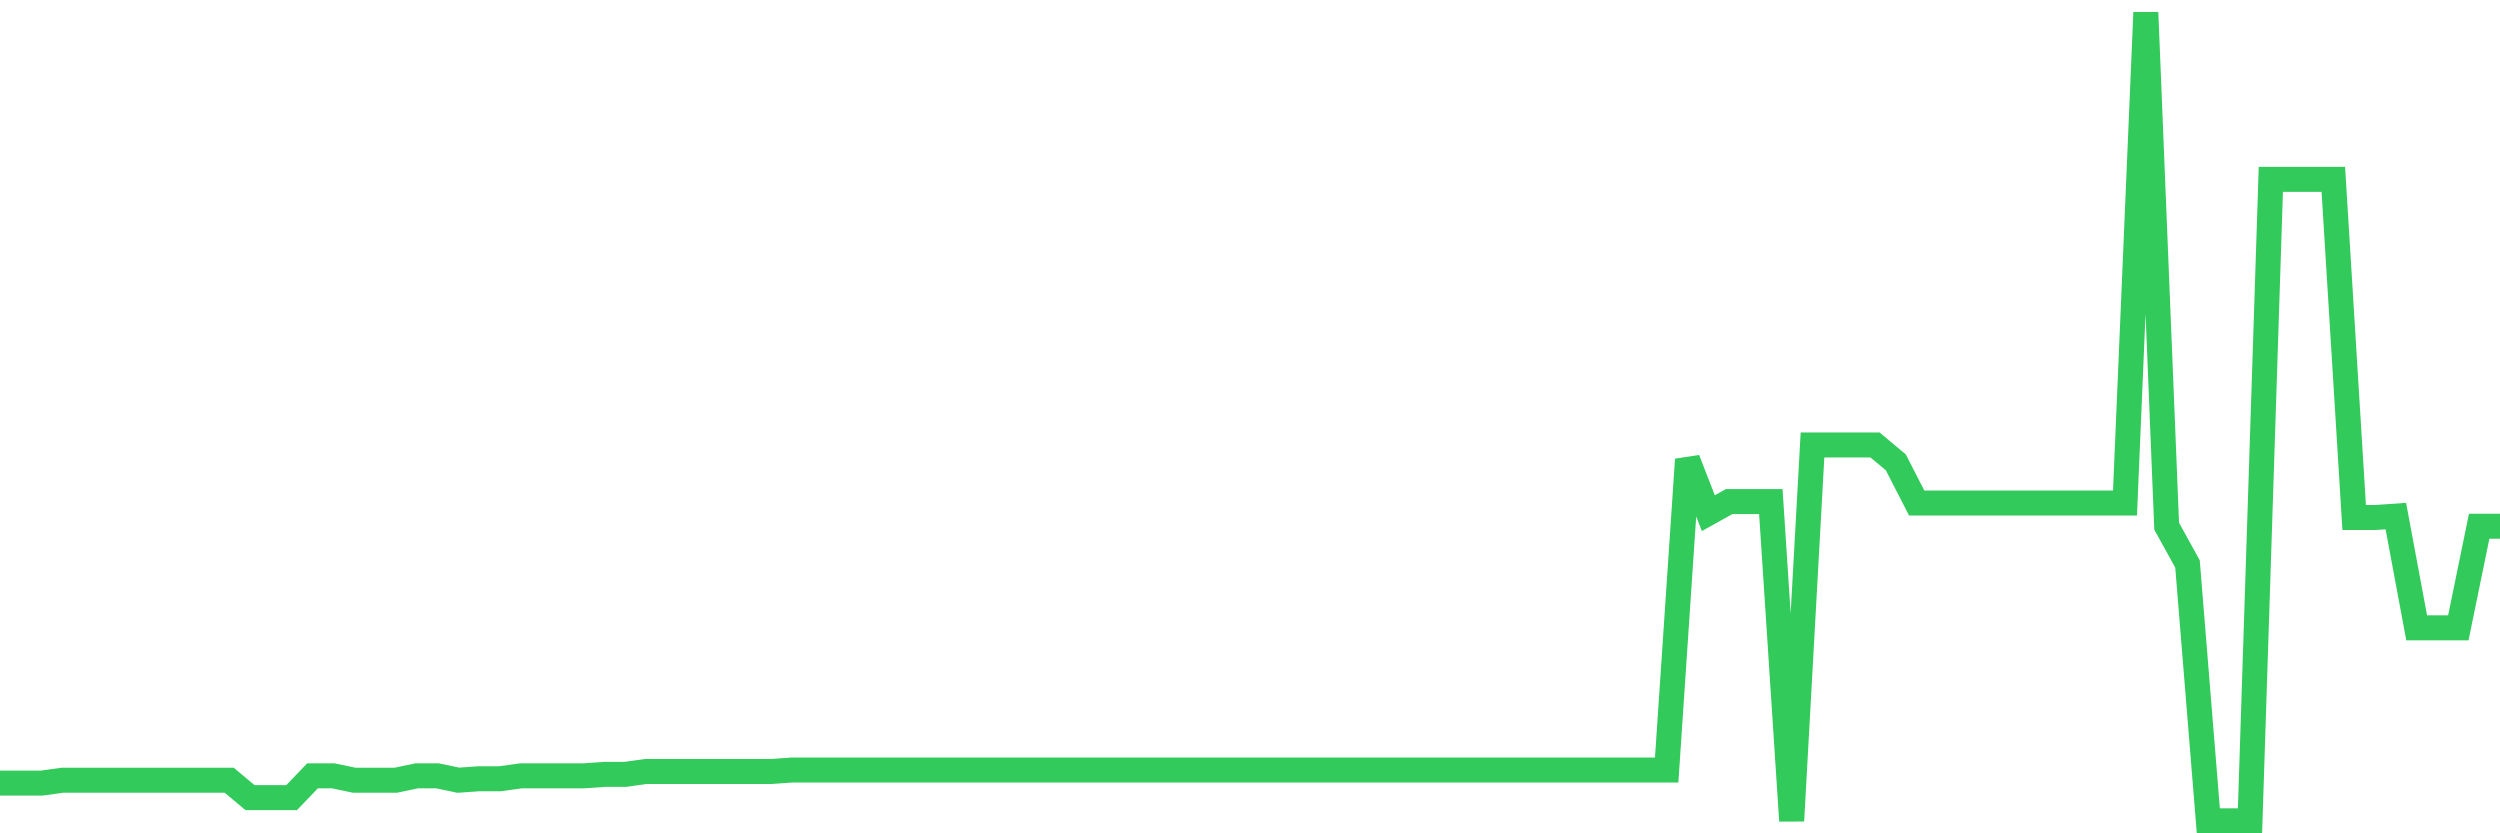 <svg
  xmlns="http://www.w3.org/2000/svg"
  xmlns:xlink="http://www.w3.org/1999/xlink"
  width="120"
  height="40"
  viewBox="0 0 120 40"
  preserveAspectRatio="none"
>
  <polyline
    points="0,37.589 1,37.589 2,37.589 3,37.45 4,37.45 5,37.45 6,37.45 7,37.45 8,37.45 9,37.45 10,37.45 11,37.45 12,38.285 13,38.285 14,38.285 15,37.241 16,37.241 17,37.45 18,37.45 19,37.45 20,37.241 21,37.241 22,37.45 23,37.38 24,37.38 25,37.241 26,37.241 27,37.241 28,37.241 29,37.171 30,37.171 31,37.032 32,37.032 33,37.032 34,37.032 35,37.032 36,37.032 37,37.032 38,36.962 39,36.962 40,36.962 41,36.962 42,36.962 43,36.962 44,36.962 45,36.962 46,36.962 47,36.962 48,36.962 49,36.962 50,36.962 51,36.962 52,36.962 53,36.962 54,36.962 55,36.962 56,36.962 57,36.962 58,36.962 59,36.962 60,36.962 61,36.962 62,36.962 63,36.962 64,36.962 65,36.962 66,36.962 67,36.962 68,36.962 69,36.962 70,36.962 71,36.962 72,36.962 73,36.962 74,36.962 75,36.962 76,36.962 77,36.962 78,36.962 79,36.962 80,36.962 81,22.055 82,24.632 83,24.075 84,24.075 85,24.075 86,39.4 87,21.358 88,21.358 89,21.358 90,21.358 91,22.194 92,24.145 93,24.145 94,24.145 95,24.145 96,24.145 97,24.145 98,24.145 99,24.145 100,24.145 101,24.145 102,24.145 103,0.6 104,25.259 105,27.07 106,39.4 107,39.4 108,39.4 109,8.611 110,8.611 111,8.611 112,8.611 113,24.841 114,24.841 115,24.772 116,30.135 117,30.135 118,30.135 119,25.259 120,25.259"
    fill="none"
    stroke="#32ca5b"
    stroke-width="1.2"
  >
  </polyline>
</svg>